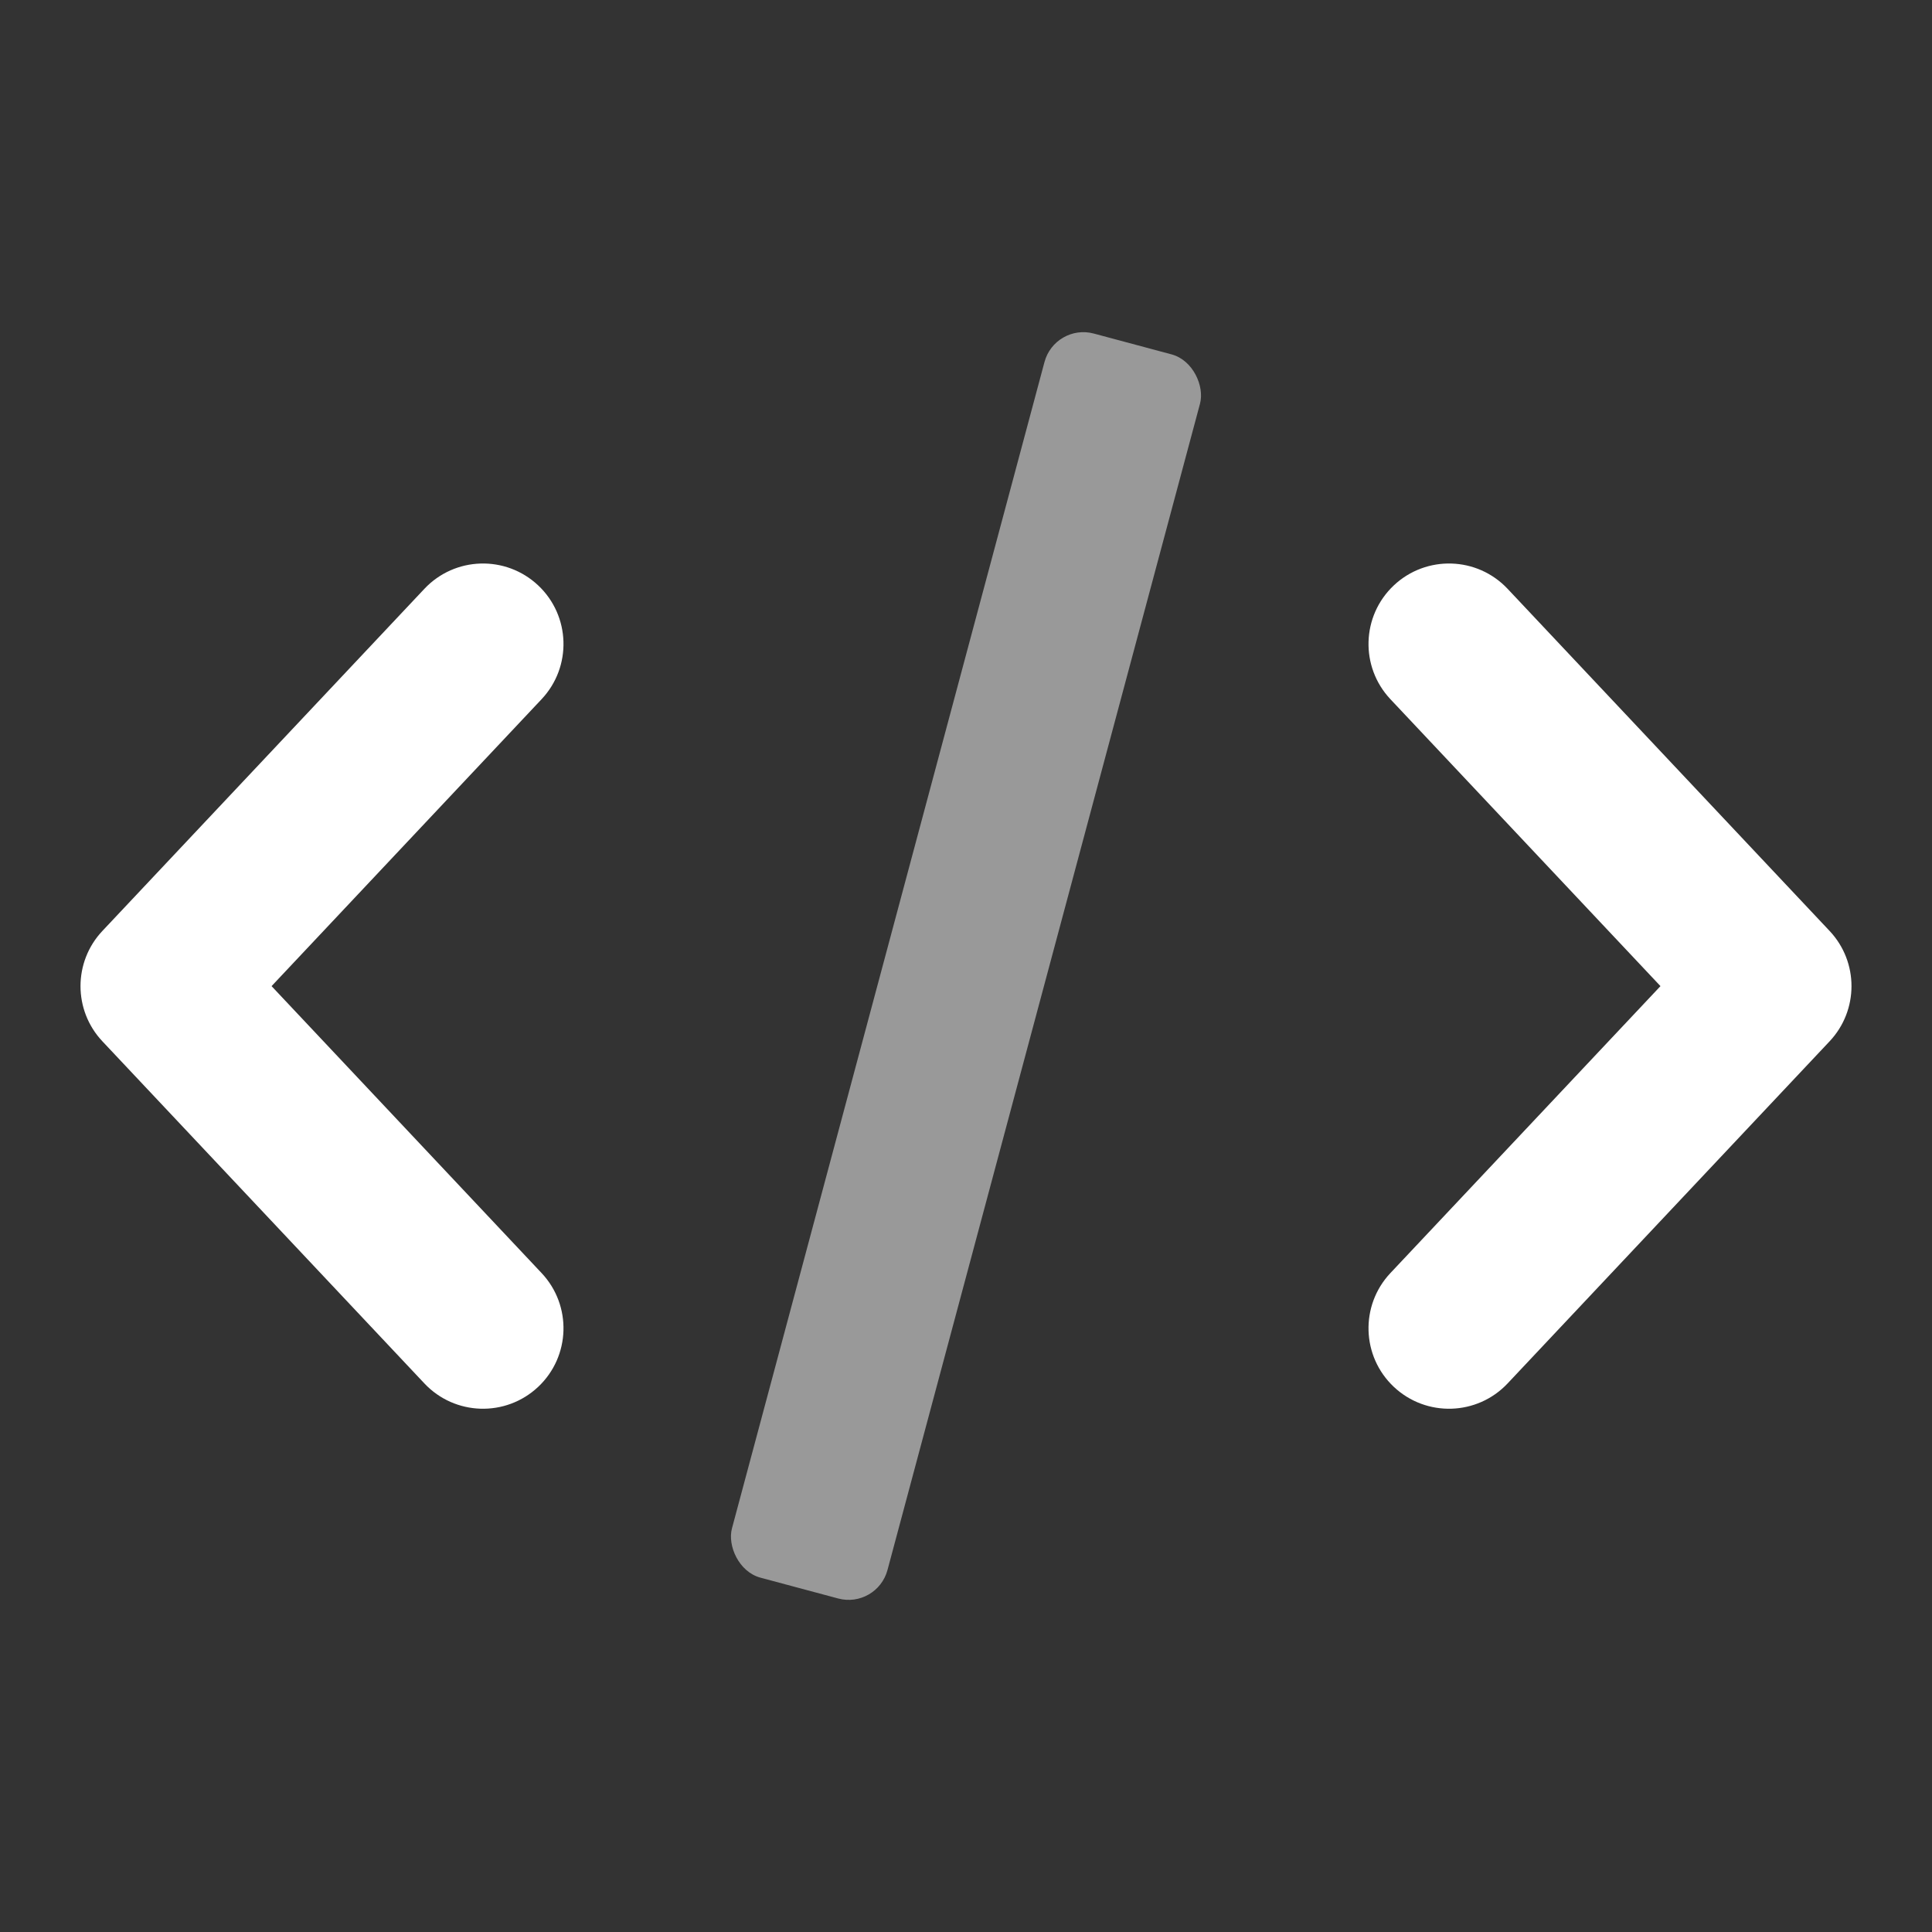<svg width="48" height="48" viewBox="0 0 48 48" fill="none" xmlns="http://www.w3.org/2000/svg">
<rect x="0" y="0" width="48" height="48" fill="#333333" stroke="none"/>
<path fill-rule="evenodd" clip-rule="evenodd" d="M13.371 14.544C14.175 15.301 14.213 16.566 13.456 17.371L6.747 24.5L13.456 31.629C14.213 32.434 14.175 33.699 13.371 34.456C12.566 35.213 11.301 35.175 10.544 34.371L2.544 25.871C1.819 25.101 1.819 23.899 2.544 23.129L10.544 14.629C11.301 13.825 12.566 13.787 13.371 14.544ZM34.629 14.544C33.825 15.301 33.787 16.566 34.544 17.371L41.254 24.5L34.544 31.629C33.787 32.434 33.825 33.699 34.629 34.456C35.434 35.213 36.699 35.175 37.456 34.371L45.456 25.871C46.181 25.101 46.181 23.899 45.456 23.129L37.456 14.629C36.699 13.825 35.434 13.787 34.629 14.544Z" fill="white"/>
<rect opacity="0.5" x="26.209" y="8.028" width="4" height="32" rx="1" transform="rotate(15 26.209 8.028)" fill="white"/>
</svg>

